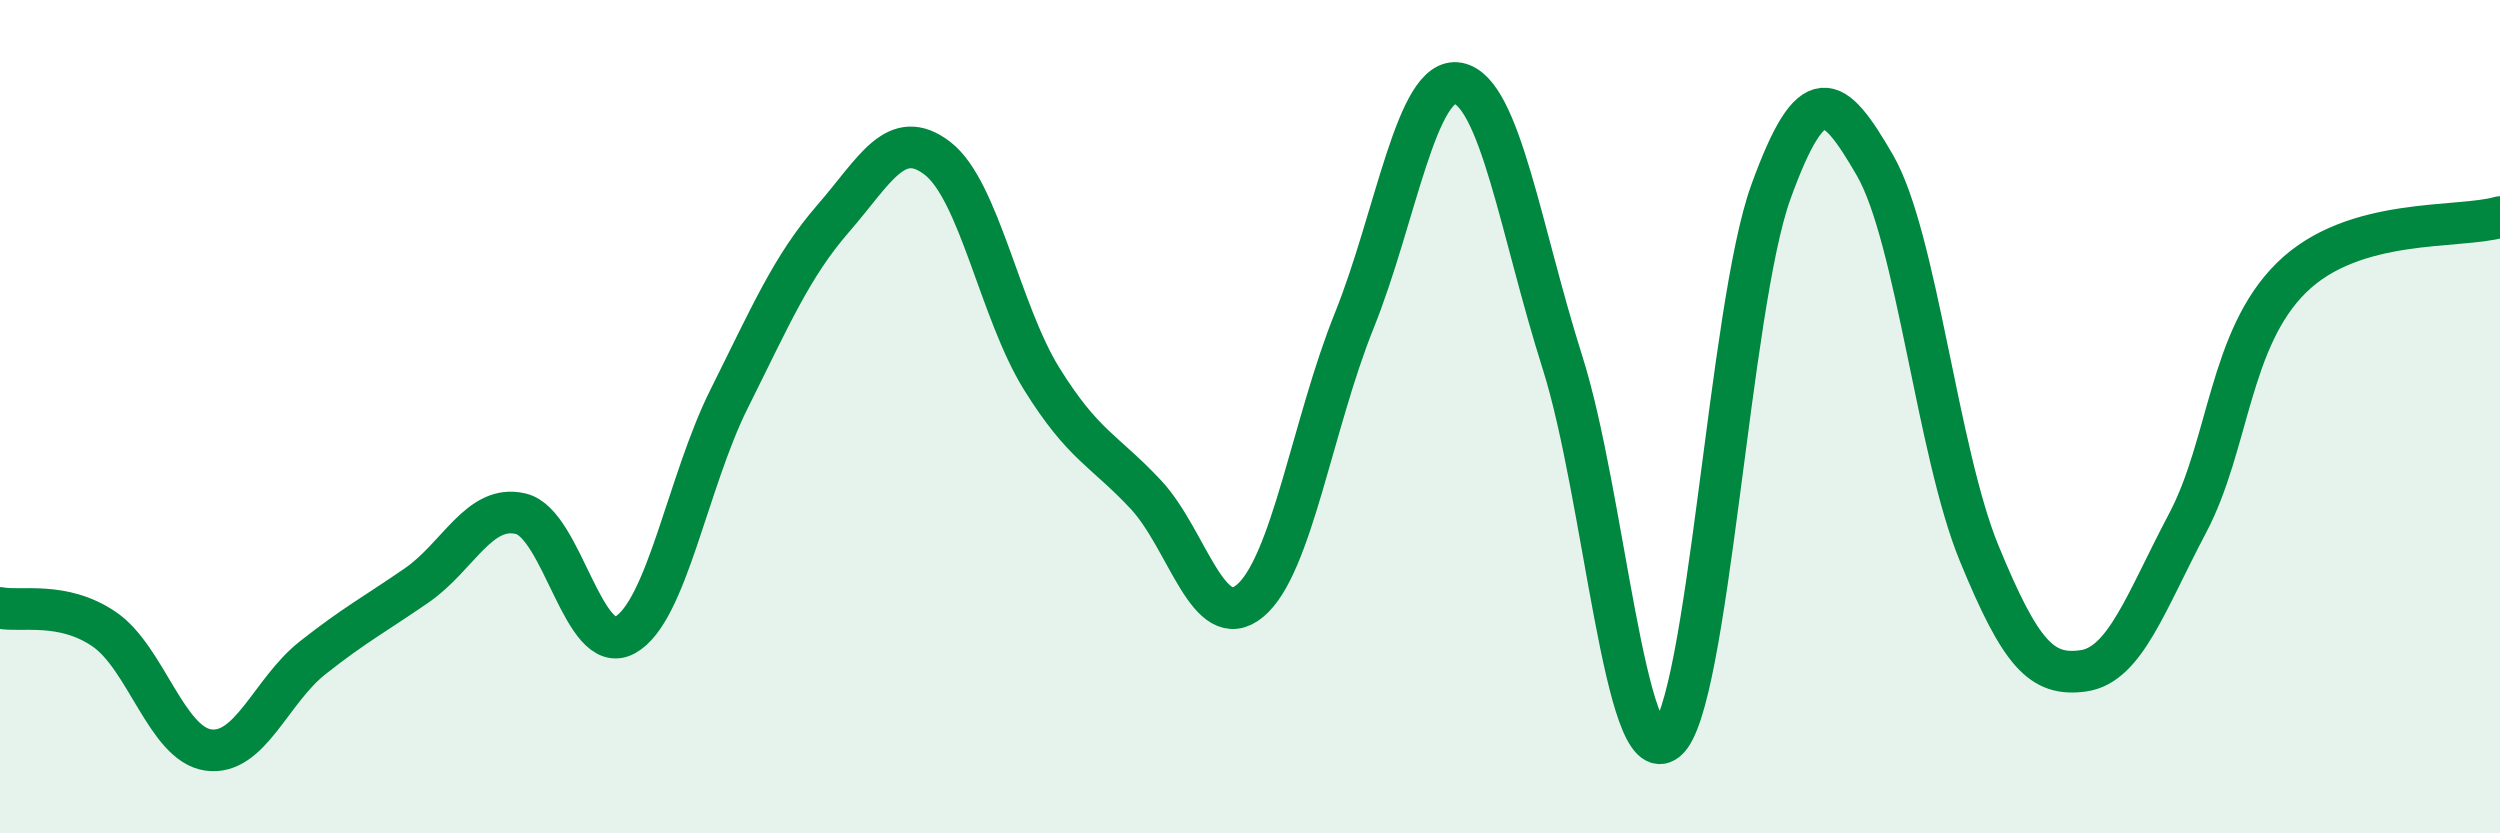 
    <svg width="60" height="20" viewBox="0 0 60 20" xmlns="http://www.w3.org/2000/svg">
      <path
        d="M 0,14.59 C 0.5,14.69 1.5,14.42 2.5,15.1 C 3.5,15.78 4,17.86 5,18 C 6,18.14 6.5,16.58 7.5,15.79 C 8.5,15 9,14.74 10,14.05 C 11,13.36 11.5,12.09 12.5,12.33 C 13.5,12.57 14,15.79 15,15.24 C 16,14.69 16.5,11.57 17.5,9.57 C 18.5,7.57 19,6.39 20,5.24 C 21,4.09 21.5,3.03 22.5,3.8 C 23.5,4.57 24,7.48 25,9.09 C 26,10.7 26.5,10.8 27.5,11.87 C 28.5,12.94 29,15.25 30,14.42 C 31,13.59 31.5,10.18 32.5,7.7 C 33.5,5.22 34,1.8 35,2 C 36,2.2 36.5,5.55 37.5,8.7 C 38.5,11.85 39,18.59 40,17.77 C 41,16.95 41.5,7.37 42.5,4.61 C 43.5,1.85 44,2.24 45,3.97 C 46,5.7 46.5,10.85 47.5,13.28 C 48.5,15.71 49,16.24 50,16.1 C 51,15.96 51.5,14.45 52.5,12.56 C 53.5,10.67 53.5,8.13 55,6.66 C 56.5,5.19 59,5.5 60,5.21L60 20L0 20Z"
        fill="#008740"
        opacity="0.1"
        stroke-linecap="round"
        stroke-linejoin="round"
      />
      <path
        d="M 0,14.59 C 0.5,14.69 1.5,14.42 2.5,15.1 C 3.5,15.78 4,17.86 5,18 C 6,18.14 6.5,16.58 7.5,15.79 C 8.5,15 9,14.74 10,14.05 C 11,13.36 11.5,12.09 12.5,12.33 C 13.5,12.57 14,15.79 15,15.24 C 16,14.69 16.5,11.57 17.5,9.57 C 18.5,7.57 19,6.39 20,5.24 C 21,4.09 21.5,3.03 22.5,3.8 C 23.5,4.57 24,7.48 25,9.09 C 26,10.7 26.5,10.8 27.5,11.87 C 28.5,12.94 29,15.25 30,14.42 C 31,13.59 31.5,10.18 32.5,7.7 C 33.5,5.22 34,1.8 35,2 C 36,2.2 36.5,5.55 37.5,8.7 C 38.5,11.85 39,18.59 40,17.77 C 41,16.95 41.5,7.37 42.5,4.61 C 43.5,1.85 44,2.24 45,3.97 C 46,5.7 46.5,10.85 47.5,13.28 C 48.5,15.71 49,16.24 50,16.1 C 51,15.96 51.5,14.45 52.5,12.56 C 53.5,10.67 53.5,8.13 55,6.66 C 56.5,5.19 59,5.5 60,5.21"
        stroke="#008740"
        stroke-width="1"
        fill="none"
        stroke-linecap="round"
        stroke-linejoin="round"
      />
    </svg>
  